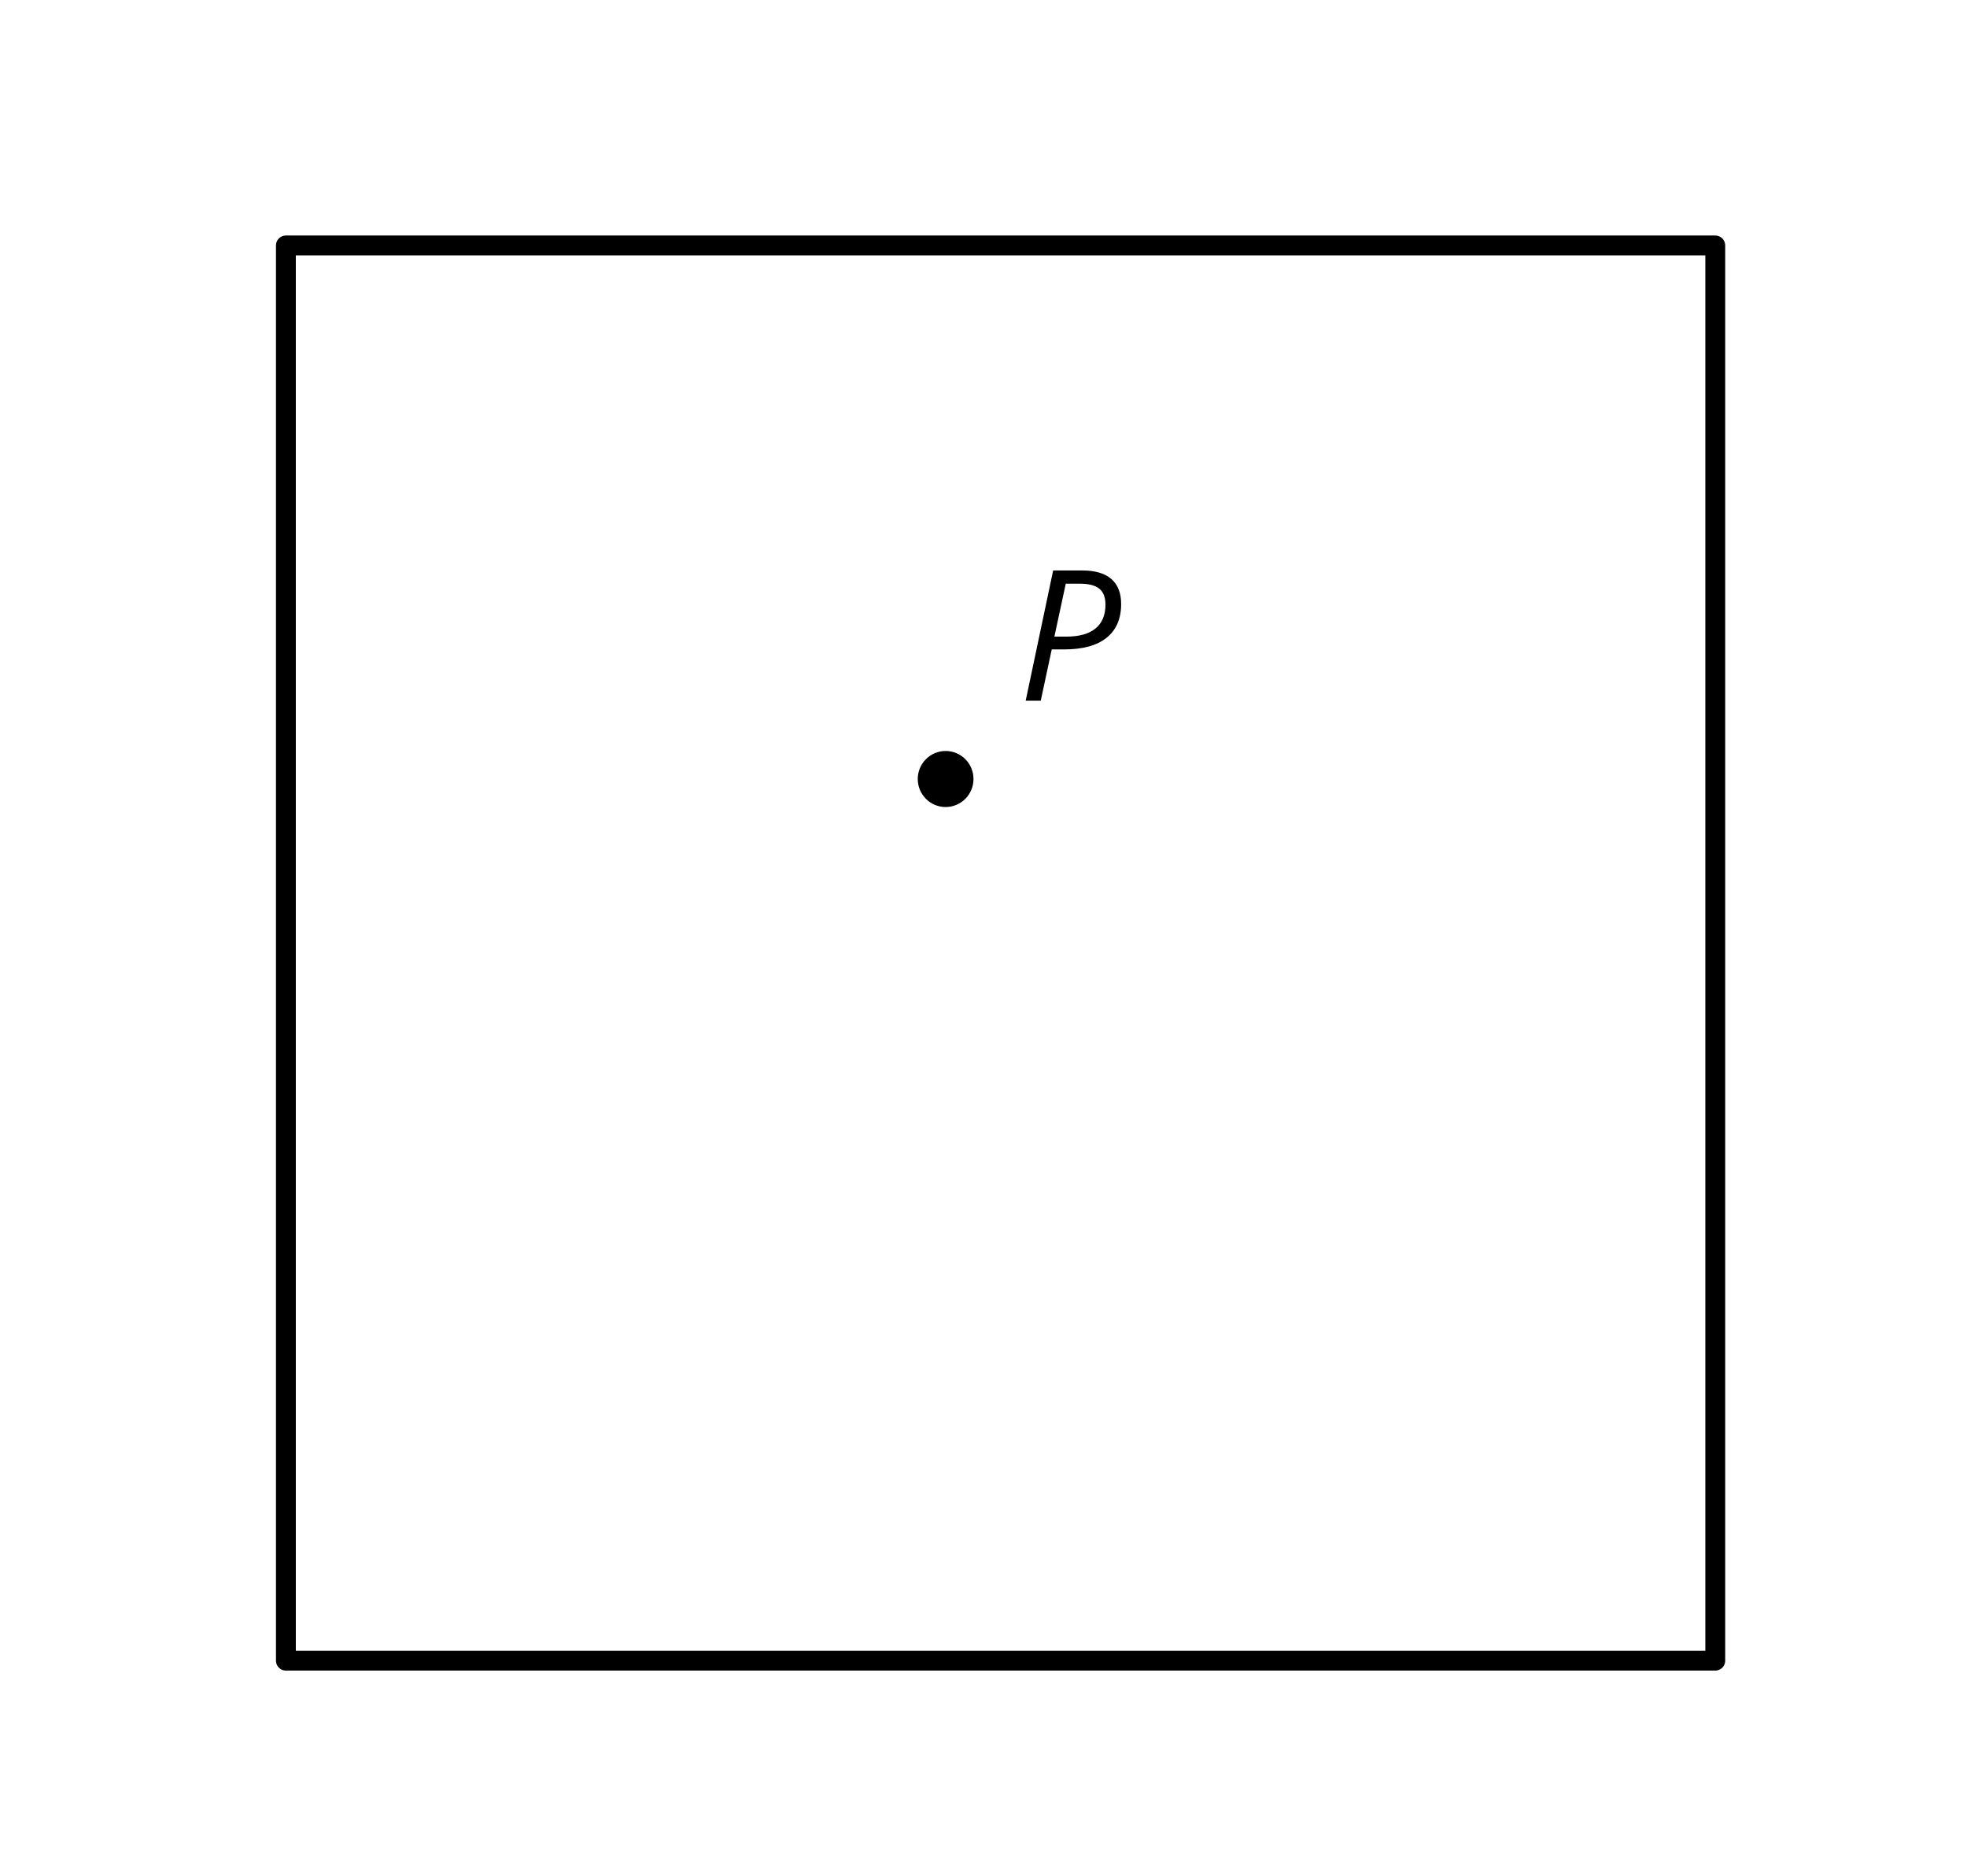 <?xml version="1.0" encoding="UTF-8"?>
<svg xmlns="http://www.w3.org/2000/svg" xmlns:xlink="http://www.w3.org/1999/xlink" width="151pt" height="144pt" viewBox="0 0 151 144" version="1.1">
<defs>
<g>
<symbol overflow="visible" id="glyph0-0">
<path style="stroke:none;" d="M 1.312 -10 L 7.062 -10 L 7.062 0 L 1.312 0 Z M 2.031 -0.719 L 6.359 -0.719 L 6.359 -9.281 L 2.031 -9.281 Z "/>
</symbol>
<symbol overflow="visible" id="glyph0-1">
<path style="stroke:none;" d="M 7.922 -7.422 C 7.922 -6.285 7.543 -5.418 6.797 -4.828 C 6.055 -4.234 4.961 -3.938 3.516 -3.938 L 2.594 -3.938 L 1.75 0 L 0.594 0 L 2.703 -10 L 4.953 -10 C 5.93 -10 6.672 -9.777 7.172 -9.344 C 7.668 -8.914 7.922 -8.273 7.922 -7.422 Z M 2.797 -4.922 L 3.719 -4.922 C 4.695 -4.922 5.441 -5.129 5.953 -5.547 C 6.461 -5.961 6.719 -6.57 6.719 -7.375 C 6.719 -7.945 6.555 -8.359 6.234 -8.609 C 5.922 -8.855 5.434 -8.984 4.781 -8.984 L 3.672 -8.984 Z "/>
</symbol>
</g>
</defs>
<g id="surface1">
<path style="fill:none;stroke-width:762;stroke-linecap:butt;stroke-linejoin:round;stroke:rgb(0%,0%,0%);stroke-opacity:1;stroke-miterlimit:8;" d="M 10973.593 9419.828 L 65837.592 9419.828 L 65837.592 63732.17 L 10973.593 63732.17 Z " transform="matrix(0.002,0,0,0.002,0,0)"/>
<path style="fill-rule:evenodd;fill:rgb(0%,0%,0%);fill-opacity:1;stroke-width:1143;stroke-linecap:butt;stroke-linejoin:round;stroke:rgb(0%,0%,0%);stroke-opacity:1;stroke-miterlimit:8;" d="M 36794.28 29896.593 C 36794.28 29616.796 36572.03 29392.562 36296.202 29392.562 C 36163.249 29392.562 36038.233 29444.155 35944.968 29539.405 C 35849.718 29634.655 35798.124 29761.655 35798.124 29896.593 C 35798.124 30174.405 36020.374 30400.624 36296.202 30400.624 C 36572.03 30400.624 36794.28 30174.405 36794.28 29896.593 Z " transform="matrix(0.002,0,0,0.002,0,0)"/>
<g style="fill:rgb(0%,0%,0%);fill-opacity:1;">
  <use xlink:href="#glyph0-1" x="78.144" y="53.786"/>
</g>
</g>
</svg>
